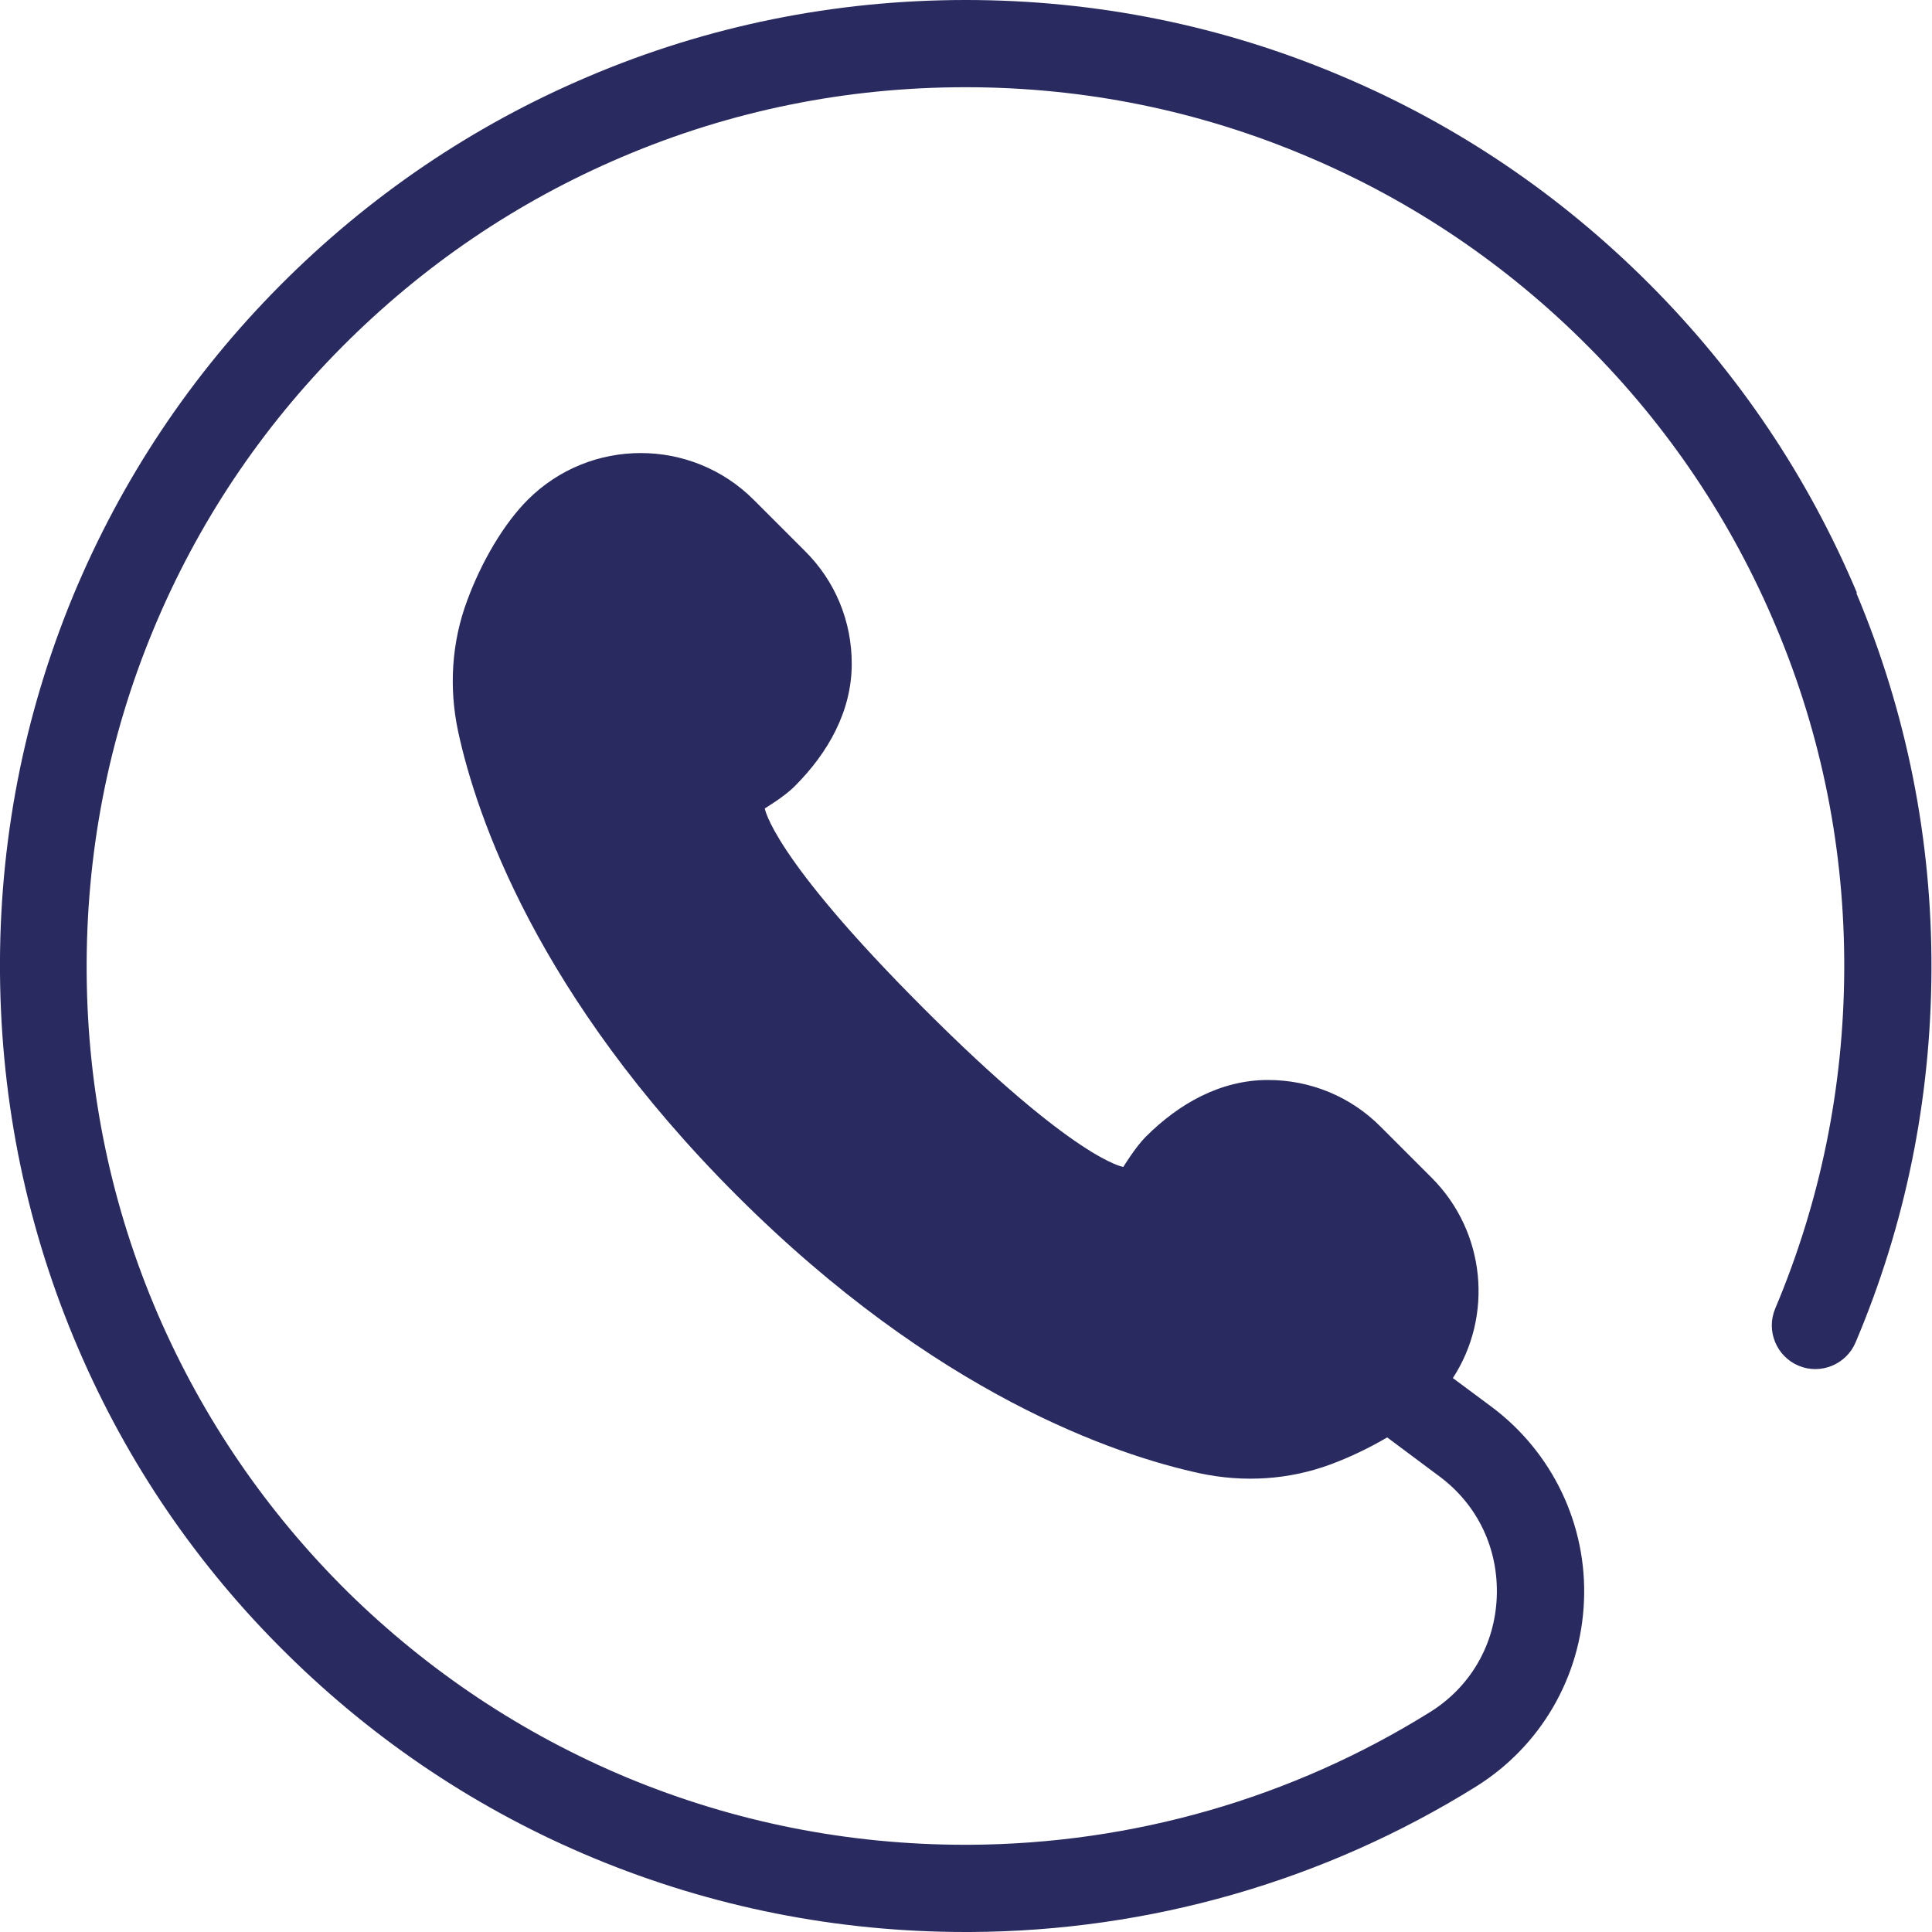 <?xml version="1.0" encoding="UTF-8"?>
<svg id="Calque_1" xmlns="http://www.w3.org/2000/svg" version="1.1" viewBox="0 0 70 70">
  <!-- Generator: Adobe Illustrator 29.1.0, SVG Export Plug-In . SVG Version: 2.1.0 Build 142)  -->
  <defs>
    <style>
      .st0 {
        fill: #292a5f;
      }
    </style>
  </defs>
  <path class="st0" d="M67.28,21.48c-1.76-4.18-4.28-7.94-7.5-11.17-3.22-3.23-6.96-5.77-11.14-7.54-4.32-1.84-8.92-2.77-13.65-2.77s-9.35.93-13.69,2.78c-4.19,1.78-7.94,4.33-11.16,7.57-3.22,3.24-5.73,7.01-7.48,11.21C.86,25.91-.04,30.53,0,35.28c.04,4.72.99,9.29,2.84,13.59,1.78,4.15,4.32,7.87,7.55,11.05,3.22,3.18,6.97,5.68,11.14,7.41,4.27,1.77,8.8,2.67,13.46,2.67.05,0,.1,0,.16,0,6.5-.03,12.84-1.85,18.33-5.27,2.34-1.46,3.8-3.97,3.91-6.72.12-2.76-1.14-5.39-3.35-7.04l-1.4-1.04c1.46-2.24,1.2-5.28-.76-7.25l-1.85-1.85c-1.09-1.1-2.55-1.7-4.09-1.7-1.71,0-3.22.85-4.43,2.06-.37.37-.81,1.09-.81,1.09,0,0-1.72-.22-7.24-5.75-5.52-5.52-5.75-7.24-5.75-7.24,0,0,.72-.43,1.09-.81,1.21-1.21,2.06-2.72,2.06-4.43,0-1.55-.6-3-1.7-4.09l-1.85-1.85c-2.26-2.26-5.93-2.26-8.19,0-.86.86-1.67,2.23-2.19,3.64-.57,1.52-.67,3.17-.33,4.76.66,3.05,2.86,9.57,10.08,16.79,7.22,7.22,13.74,9.42,16.79,10.08,1.59.34,3.24.24,4.76-.33.7-.26,1.4-.6,2.03-.97l1.89,1.41c1.4,1.04,2.15,2.64,2.08,4.38-.07,1.73-.96,3.26-2.43,4.17-4.99,3.11-10.76,4.77-16.68,4.8-.05,0-.1,0-.14,0-4.25,0-8.37-.82-12.25-2.43-3.79-1.58-7.2-3.85-10.14-6.74-2.93-2.9-5.24-6.28-6.87-10.05-1.68-3.9-2.55-8.06-2.58-12.36-.03-4.33.78-8.52,2.43-12.48,1.59-3.82,3.88-7.25,6.81-10.2,2.93-2.95,6.34-5.27,10.15-6.89,3.94-1.68,8.13-2.53,12.45-2.53s8.48.85,12.41,2.52c3.8,1.61,7.21,3.92,10.14,6.86,2.93,2.94,5.22,6.36,6.82,10.17,1.66,3.94,2.49,8.12,2.47,12.43-.02,4.25-.86,8.38-2.5,12.27-.34.8.04,1.73.84,2.07.8.34,1.73-.04,2.07-.84,1.81-4.27,2.73-8.81,2.75-13.49.02-4.73-.9-9.33-2.72-13.66Z"/>
</svg>